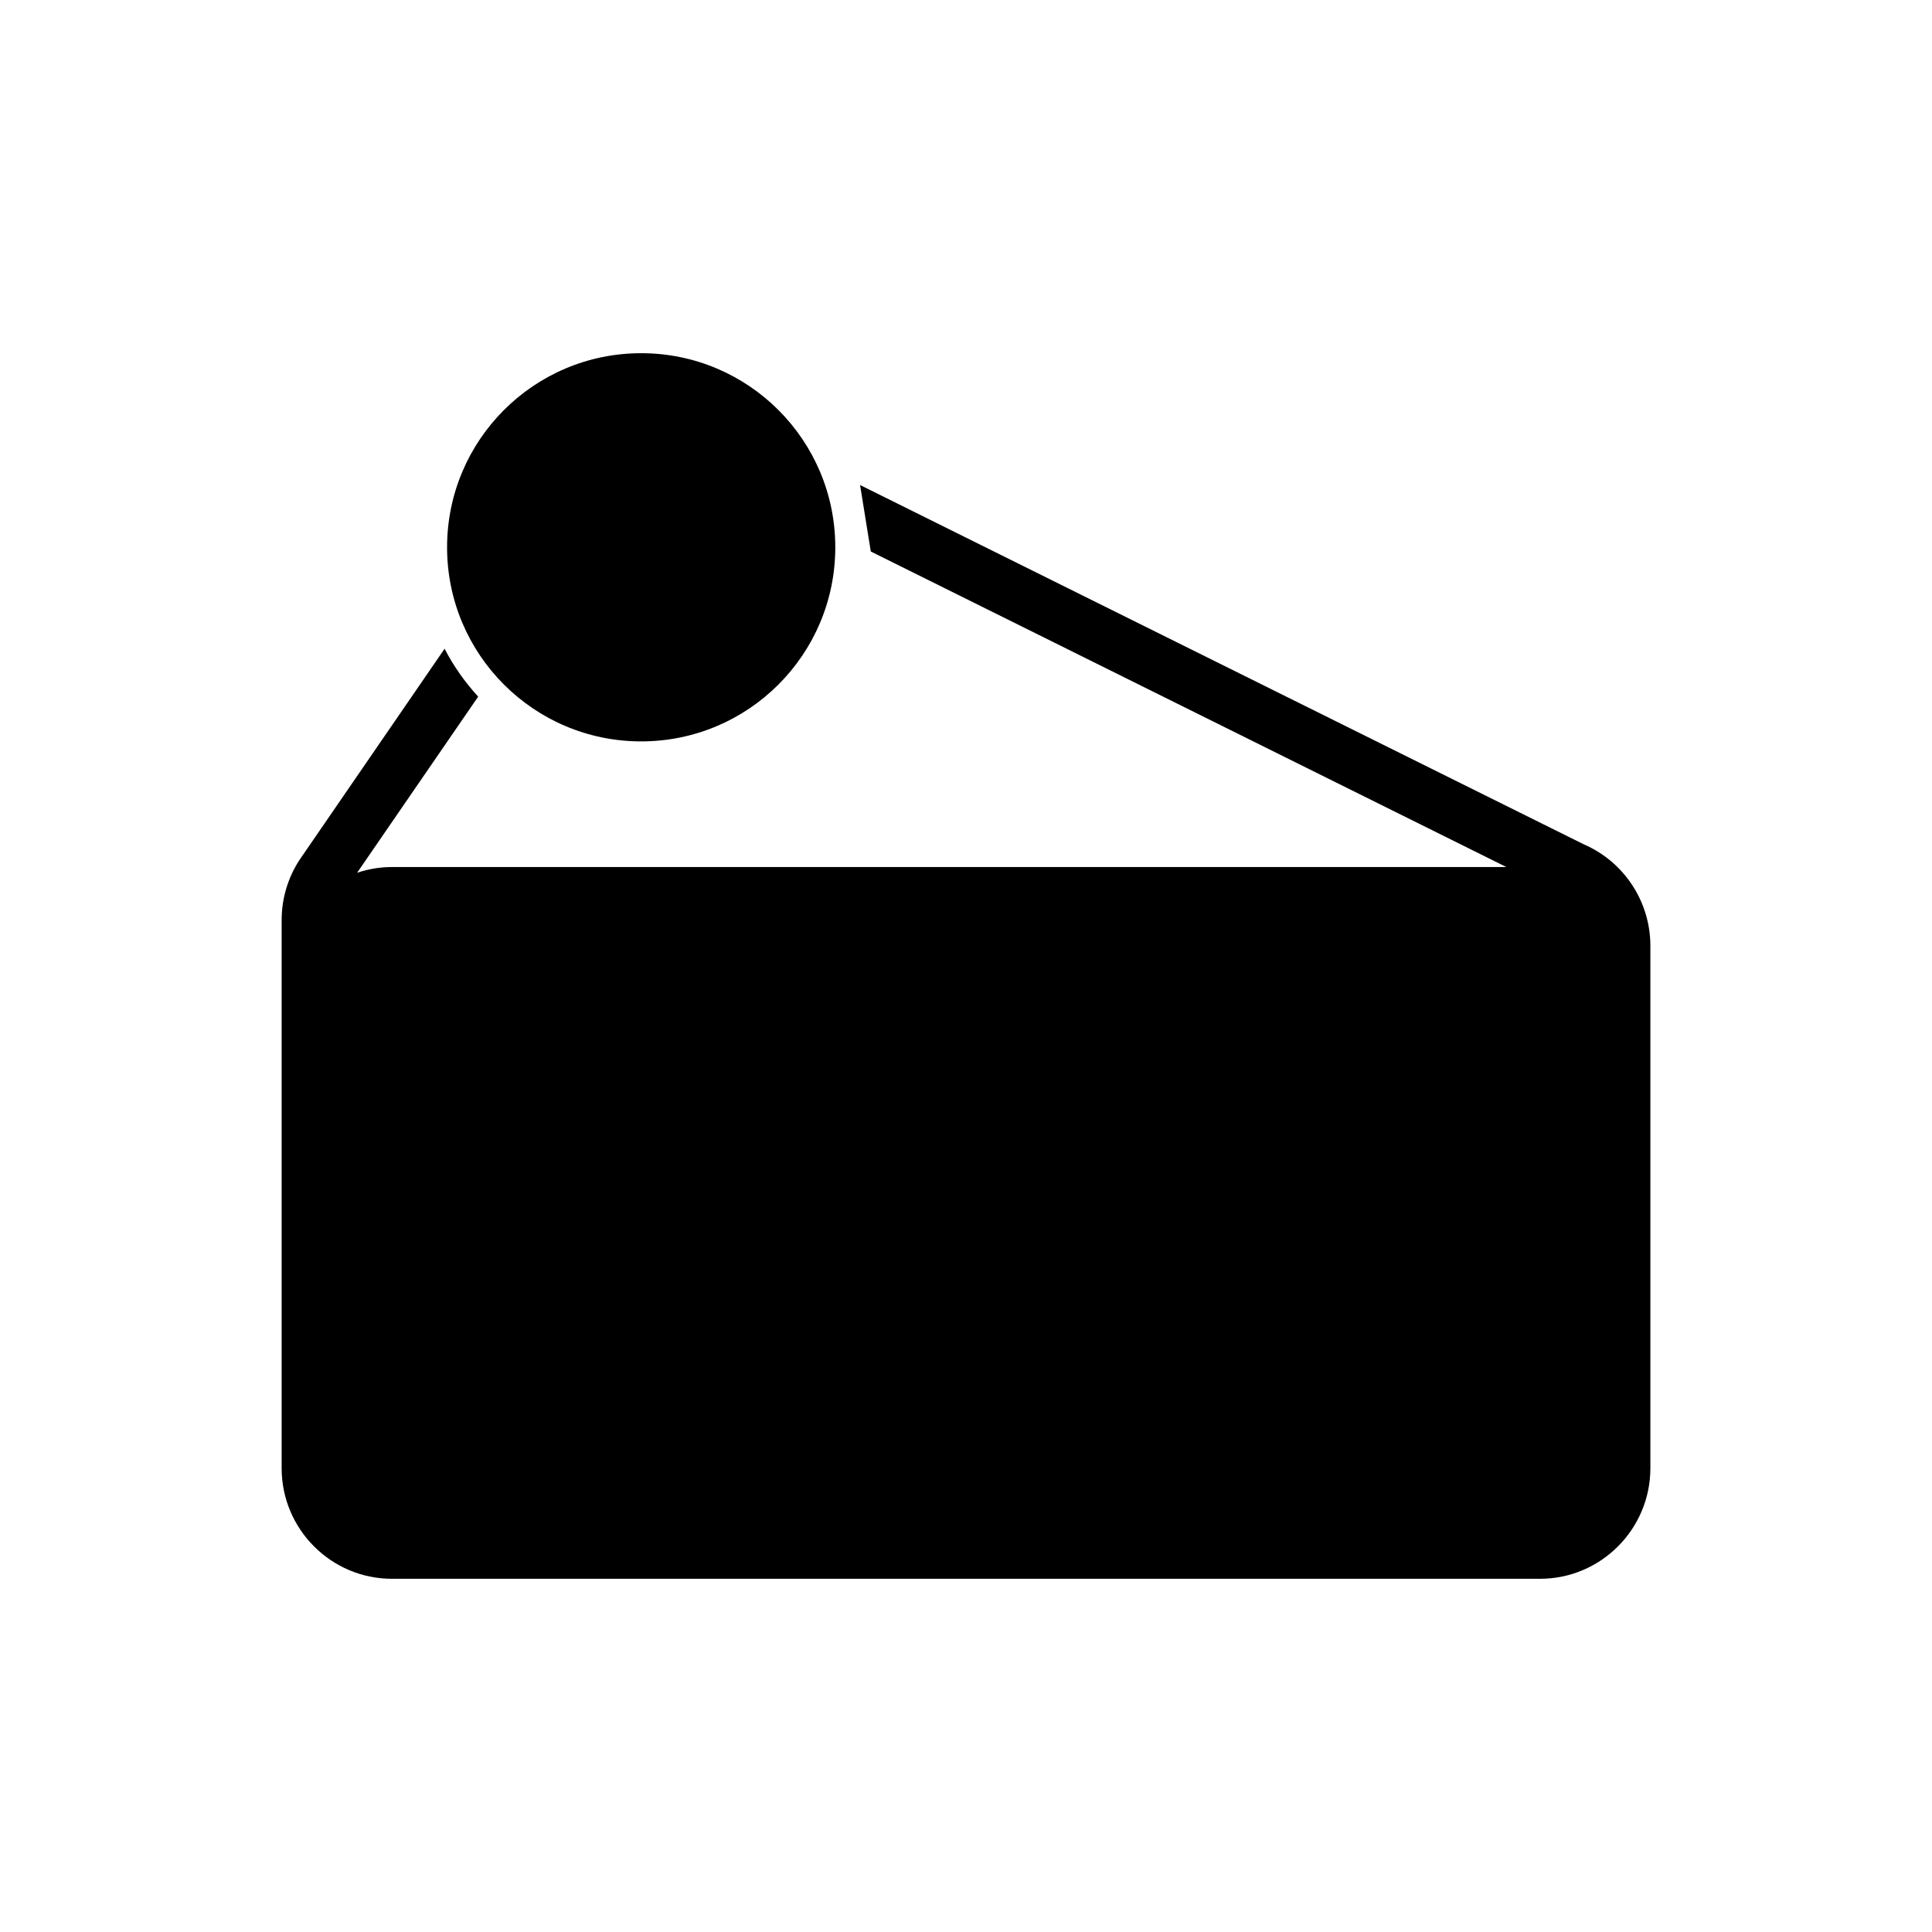 <?xml version="1.0" encoding="UTF-8"?>
<!-- Uploaded to: ICON Repo, www.iconrepo.com, Generator: ICON Repo Mixer Tools -->
<svg fill="#000000" width="800px" height="800px" version="1.1" viewBox="144 144 512 512" xmlns="http://www.w3.org/2000/svg">
 <g>
  <path d="m365.36 289.04c0 28.41-23.031 51.438-51.441 51.438-28.406 0-51.438-23.027-51.438-51.438 0-28.41 23.031-51.438 51.438-51.438 28.41 0 51.441 23.027 51.441 51.438"/>
  <path d="m563.81 367.8-191.88-95.262 2.84 17.617 168.43 83.617h-295.33c-3.231 0-6.324 0.551-9.23 1.516l32.082-46.672c-3.492-3.809-6.504-8.062-8.902-12.691l-37.898 55.164-0.492 0.707c-3.141 4.797-4.793 10.344-4.793 16.035v145.25c0 16.164 13.109 29.316 29.234 29.316h304.25c16.125 0 29.246-13.156 29.246-29.316v-138.43c-0.004-11.66-6.91-22.207-17.555-26.855z"/>
 </g>
</svg>